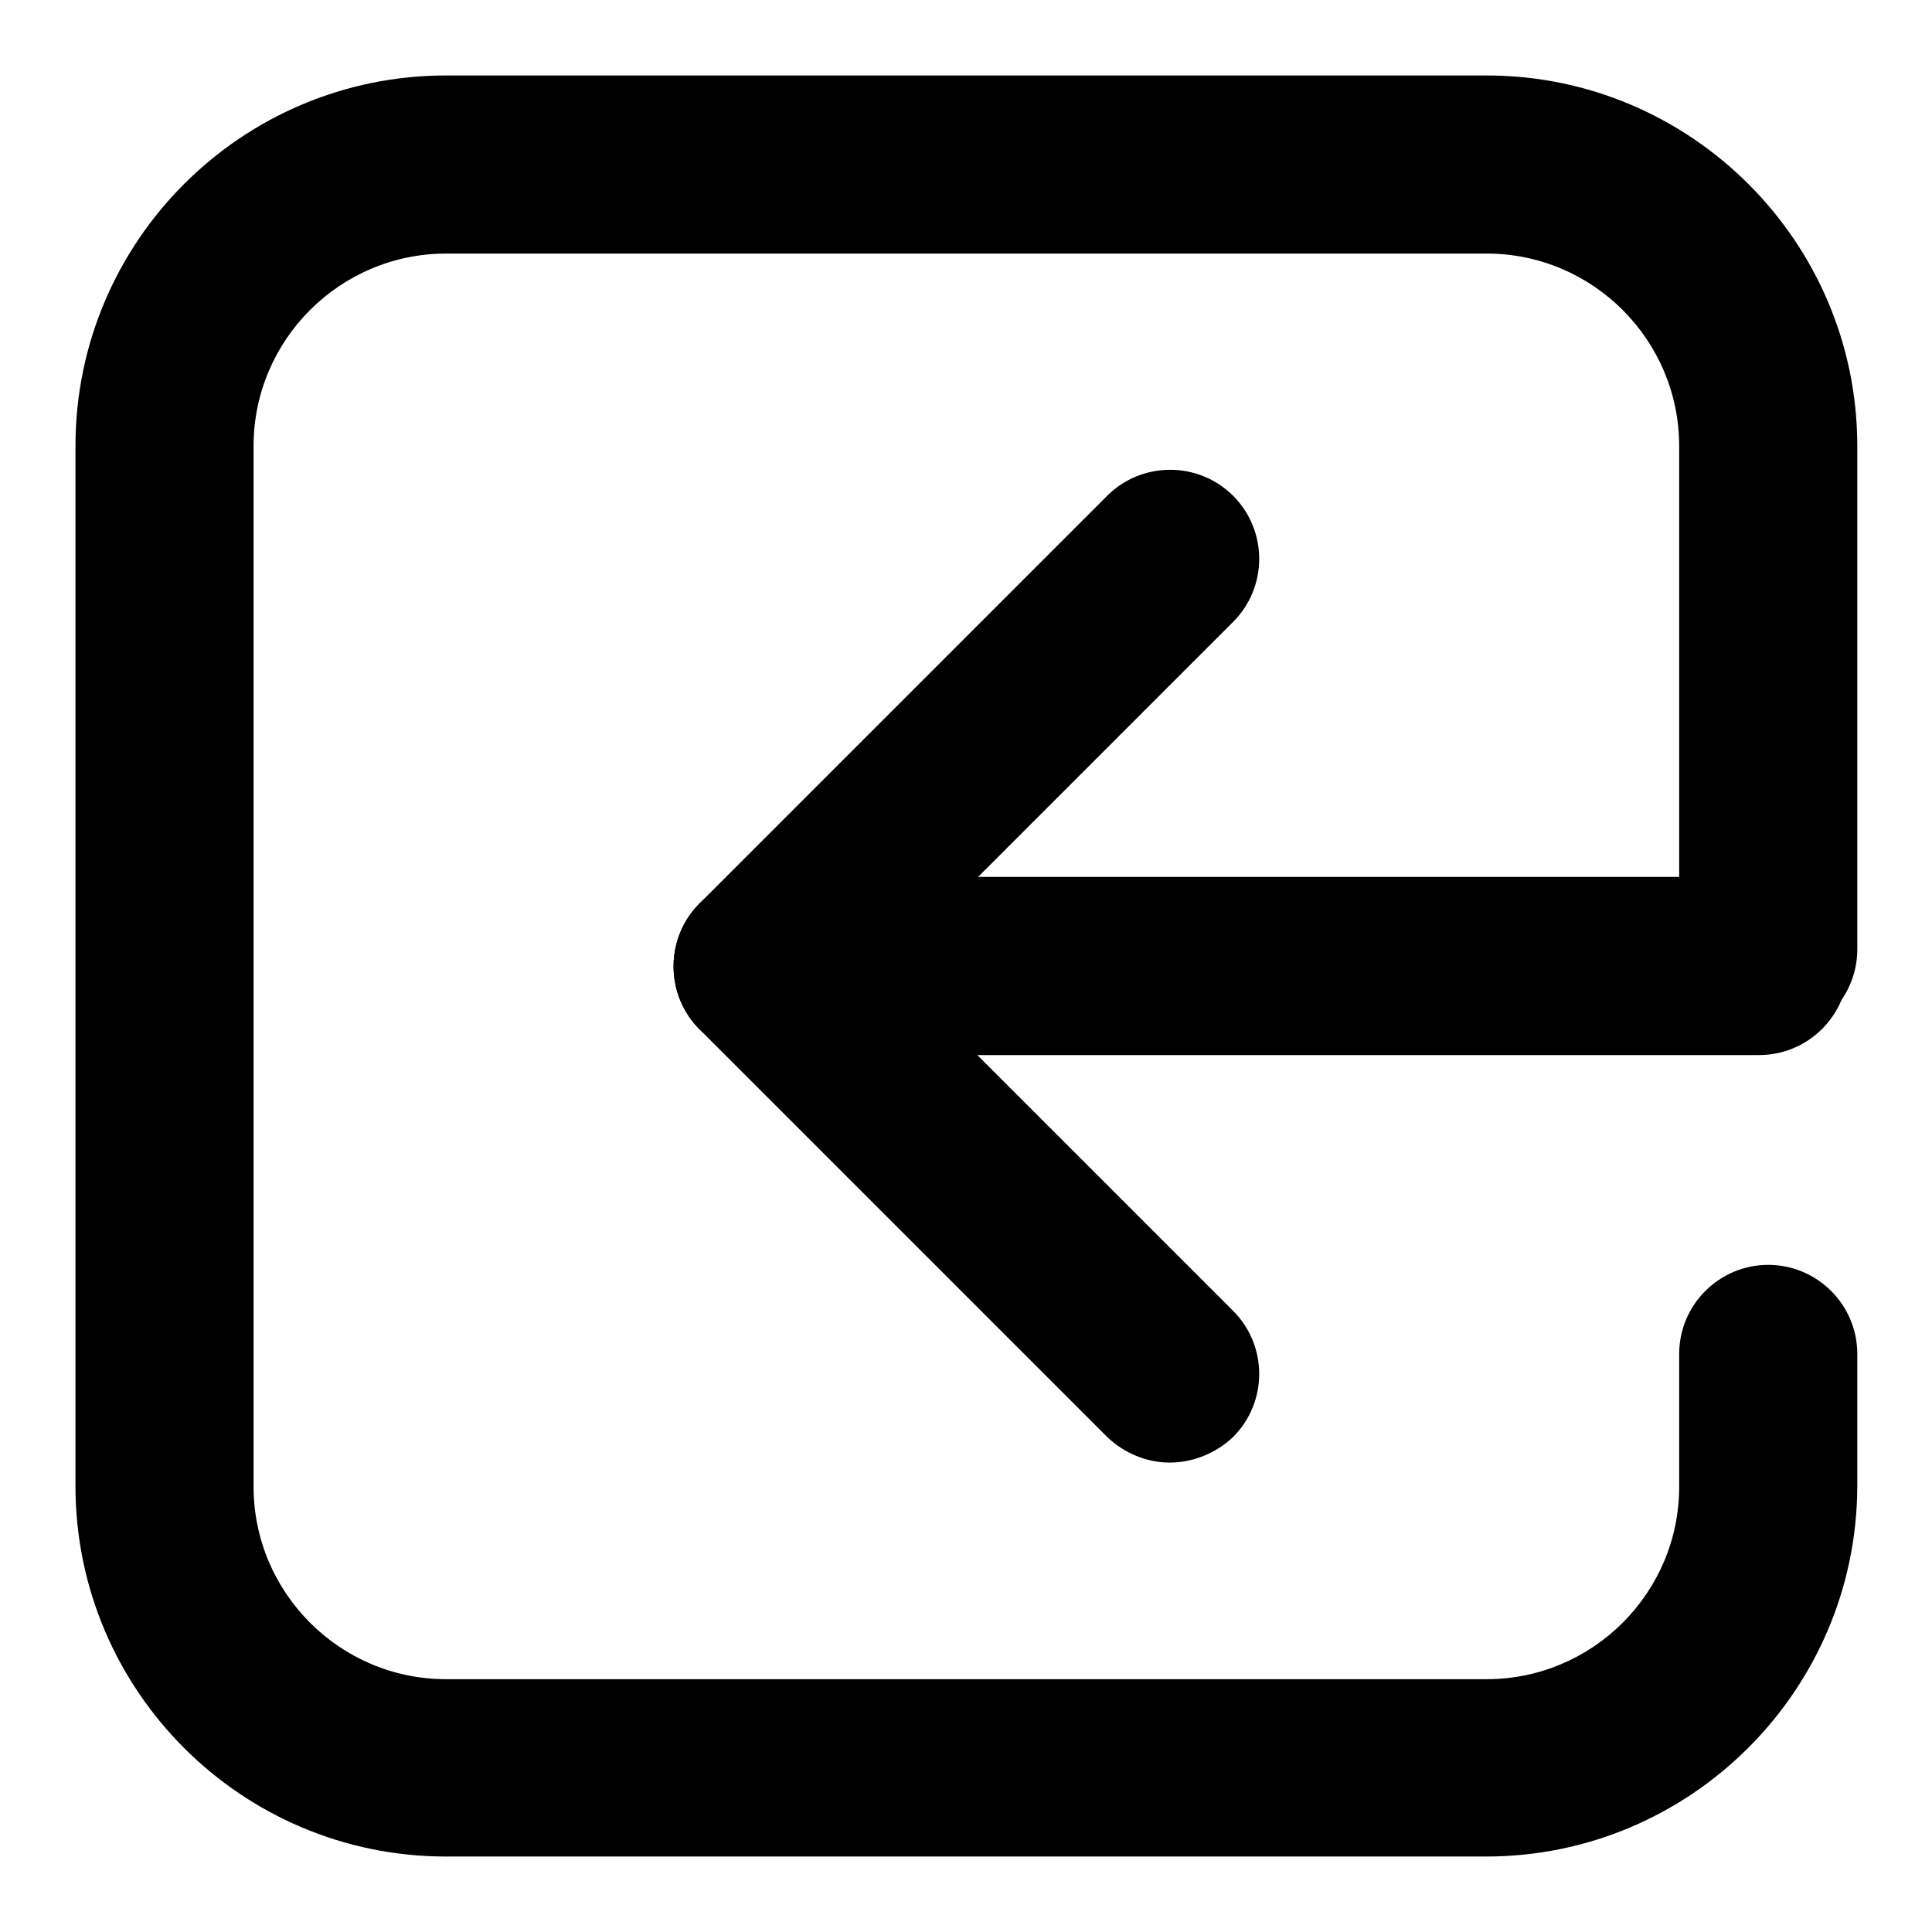 <?xml version="1.0" encoding="utf-8"?>
<!-- Svg Vector Icons : http://www.onlinewebfonts.com/icon -->
<!DOCTYPE svg PUBLIC "-//W3C//DTD SVG 1.1//EN" "http://www.w3.org/Graphics/SVG/1.1/DTD/svg11.dtd">
<svg version="1.1" xmlns="http://www.w3.org/2000/svg" xmlns:xlink="http://www.w3.org/1999/xlink" x="0px" y="0px" viewBox="0 0 256 256" enable-background="new 0 0 256 256" xml:space="preserve">
<g><g><path fill="#000000" d="M196.9,246H59.1C32,246,10,224,10,196.9V59.1C10,32,32,10,59.1,10h137.9c27,0,49.1,22,49.1,49.1v66.7c0,6.5-5.3,11.8-11.8,11.8s-11.8-5.3-11.8-11.8V59.1c0-14-11.4-25.5-25.5-25.5H59.1c-14,0-25.5,11.4-25.5,25.5v137.9c0,14,11.4,25.5,25.5,25.5h137.9c14,0,25.5-11.4,25.5-25.5v-17.6c0-6.5,5.3-11.8,11.8-11.8c6.5,0,11.8,5.3,11.8,11.8v17.6C246,224,224,246,196.9,246z"/><path fill="#000000" d="M233.1,139.8L233.1,139.8H118.6c-6.5,0-11.8-5.3-11.8-11.8s5.3-11.8,11.8-11.8l0,0h114.5c6.5,0,11.8,5.3,11.8,11.8S239.6,139.8,233.1,139.8z"/><path fill="#000000" d="M101,139.8c-3,0-6-1.2-8.3-3.4c-4.6-4.6-4.6-12.1,0-16.7l54-54c4.6-4.6,12.1-4.6,16.7,0s4.6,12.1,0,16.7l-54,54C107,138.6,104,139.8,101,139.8z"/><path fill="#000000" d="M155,193.8c-3,0-6-1.2-8.3-3.4l-54-54c-4.6-4.6-4.6-12.1,0-16.7c4.6-4.6,12.1-4.6,16.7,0l54,54c4.6,4.6,4.6,12.1,0,16.7C161.1,192.6,158,193.8,155,193.8z"/></g></g>
</svg>
